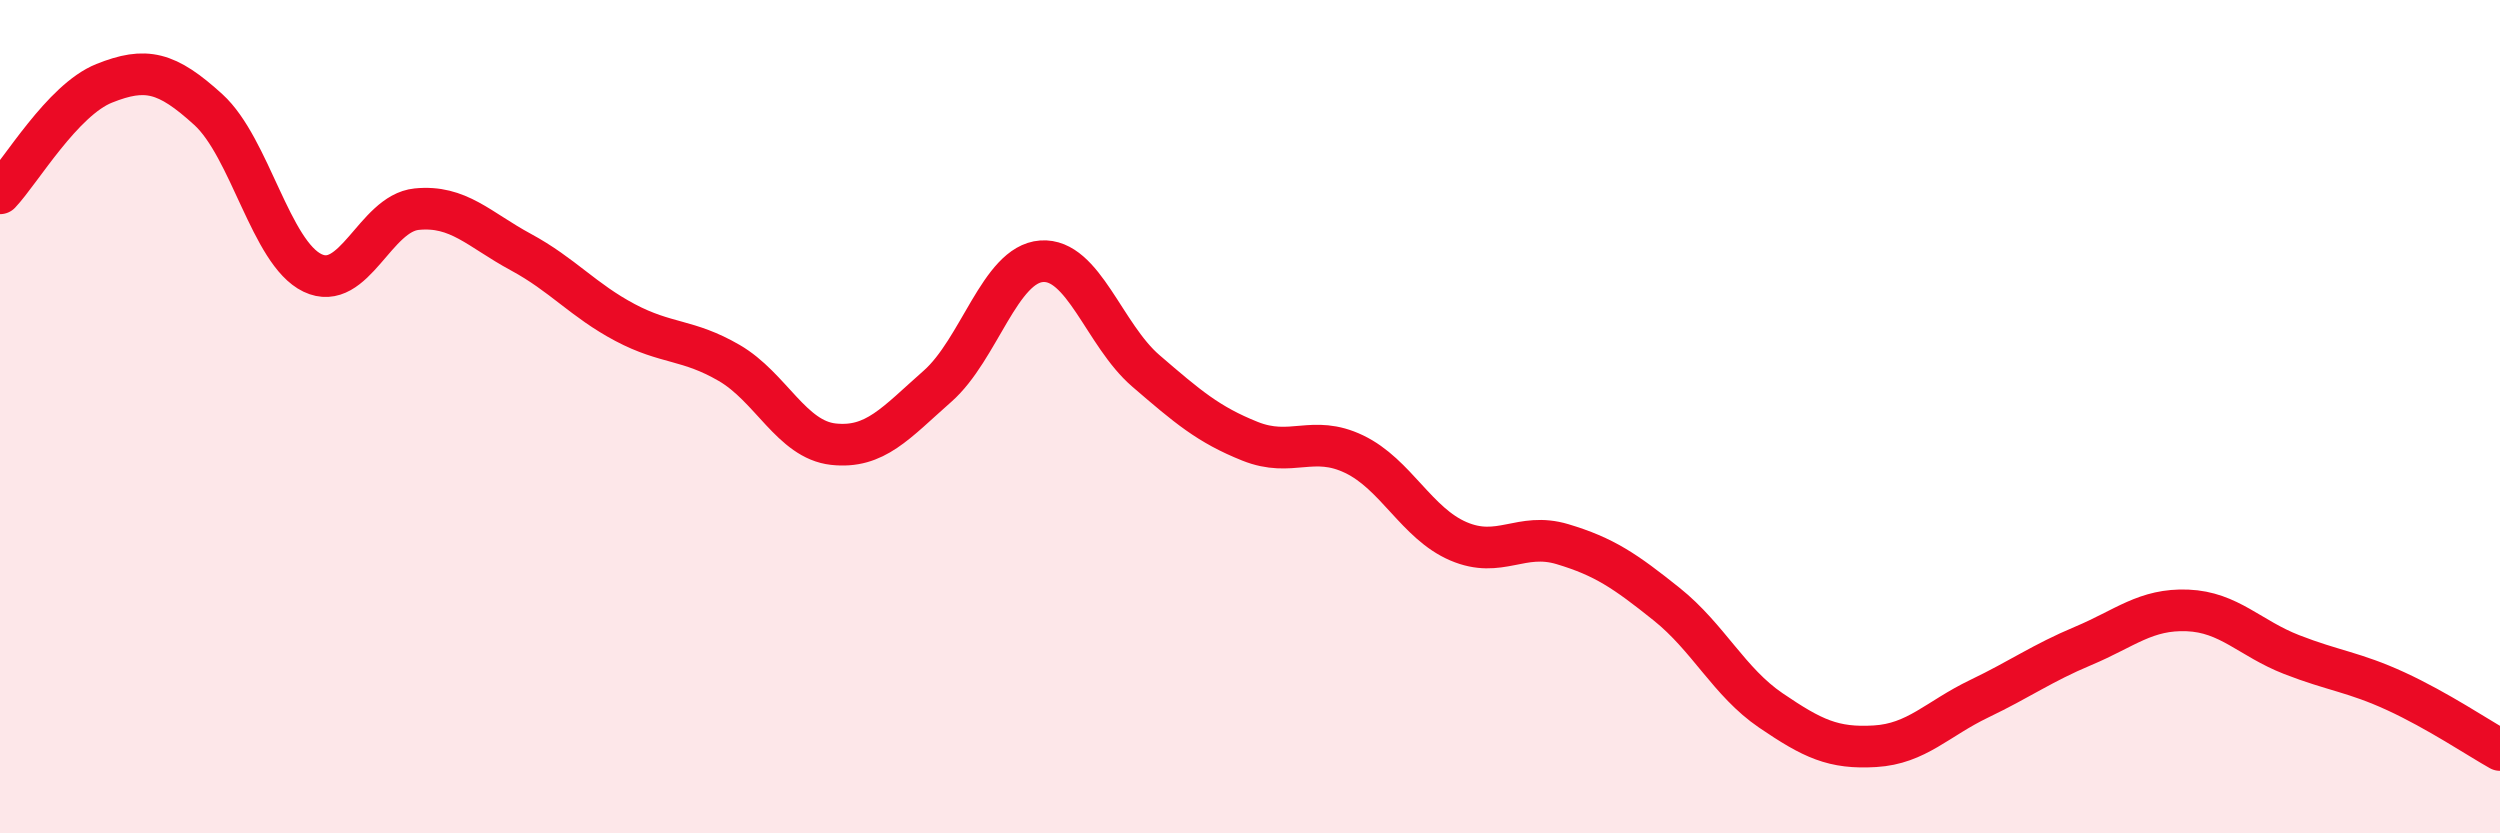 
    <svg width="60" height="20" viewBox="0 0 60 20" xmlns="http://www.w3.org/2000/svg">
      <path
        d="M 0,4.64 C 0.5,4.11 1.5,2.4 2.5,2 C 3.5,1.6 4,1.72 5,2.63 C 6,3.54 6.5,6.07 7.5,6.55 C 8.5,7.03 9,5.12 10,5.02 C 11,4.92 11.5,5.51 12.5,6.05 C 13.5,6.59 14,7.21 15,7.74 C 16,8.27 16.5,8.13 17.5,8.71 C 18.5,9.29 19,10.55 20,10.66 C 21,10.77 21.5,10.15 22.5,9.27 C 23.5,8.39 24,6.34 25,6.27 C 26,6.2 26.5,8.04 27.5,8.9 C 28.5,9.76 29,10.19 30,10.59 C 31,10.99 31.5,10.42 32.5,10.9 C 33.5,11.38 34,12.56 35,12.99 C 36,13.42 36.5,12.76 37.5,13.06 C 38.5,13.36 39,13.7 40,14.5 C 41,15.3 41.5,16.37 42.5,17.05 C 43.5,17.73 44,17.97 45,17.91 C 46,17.85 46.5,17.25 47.5,16.77 C 48.5,16.29 49,15.92 50,15.5 C 51,15.08 51.5,14.61 52.5,14.65 C 53.5,14.69 54,15.32 55,15.71 C 56,16.1 56.5,16.13 57.5,16.59 C 58.5,17.05 59.5,17.72 60,18L60 20L0 20Z"
        fill="#EB0A25"
        opacity="0.1"
        stroke-linecap="round"
        stroke-linejoin="round"
      />
      <path
        d="M 0,4.64 C 0.5,4.11 1.5,2.4 2.5,2 C 3.5,1.6 4,1.72 5,2.63 C 6,3.54 6.5,6.07 7.5,6.55 C 8.5,7.03 9,5.12 10,5.02 C 11,4.92 11.5,5.51 12.5,6.05 C 13.5,6.59 14,7.21 15,7.74 C 16,8.27 16.5,8.13 17.5,8.71 C 18.5,9.29 19,10.55 20,10.66 C 21,10.77 21.5,10.15 22.5,9.27 C 23.5,8.39 24,6.34 25,6.27 C 26,6.2 26.5,8.04 27.5,8.9 C 28.5,9.76 29,10.19 30,10.59 C 31,10.99 31.5,10.42 32.5,10.9 C 33.5,11.38 34,12.56 35,12.99 C 36,13.42 36.5,12.76 37.5,13.06 C 38.5,13.36 39,13.7 40,14.5 C 41,15.3 41.5,16.37 42.5,17.05 C 43.5,17.73 44,17.97 45,17.91 C 46,17.85 46.5,17.25 47.5,16.77 C 48.5,16.29 49,15.92 50,15.5 C 51,15.08 51.5,14.61 52.5,14.65 C 53.5,14.69 54,15.32 55,15.71 C 56,16.1 56.5,16.13 57.5,16.59 C 58.5,17.05 59.5,17.72 60,18"
        stroke="#EB0A25"
        stroke-width="1"
        fill="none"
        stroke-linecap="round"
        stroke-linejoin="round"
      />
    </svg>
  